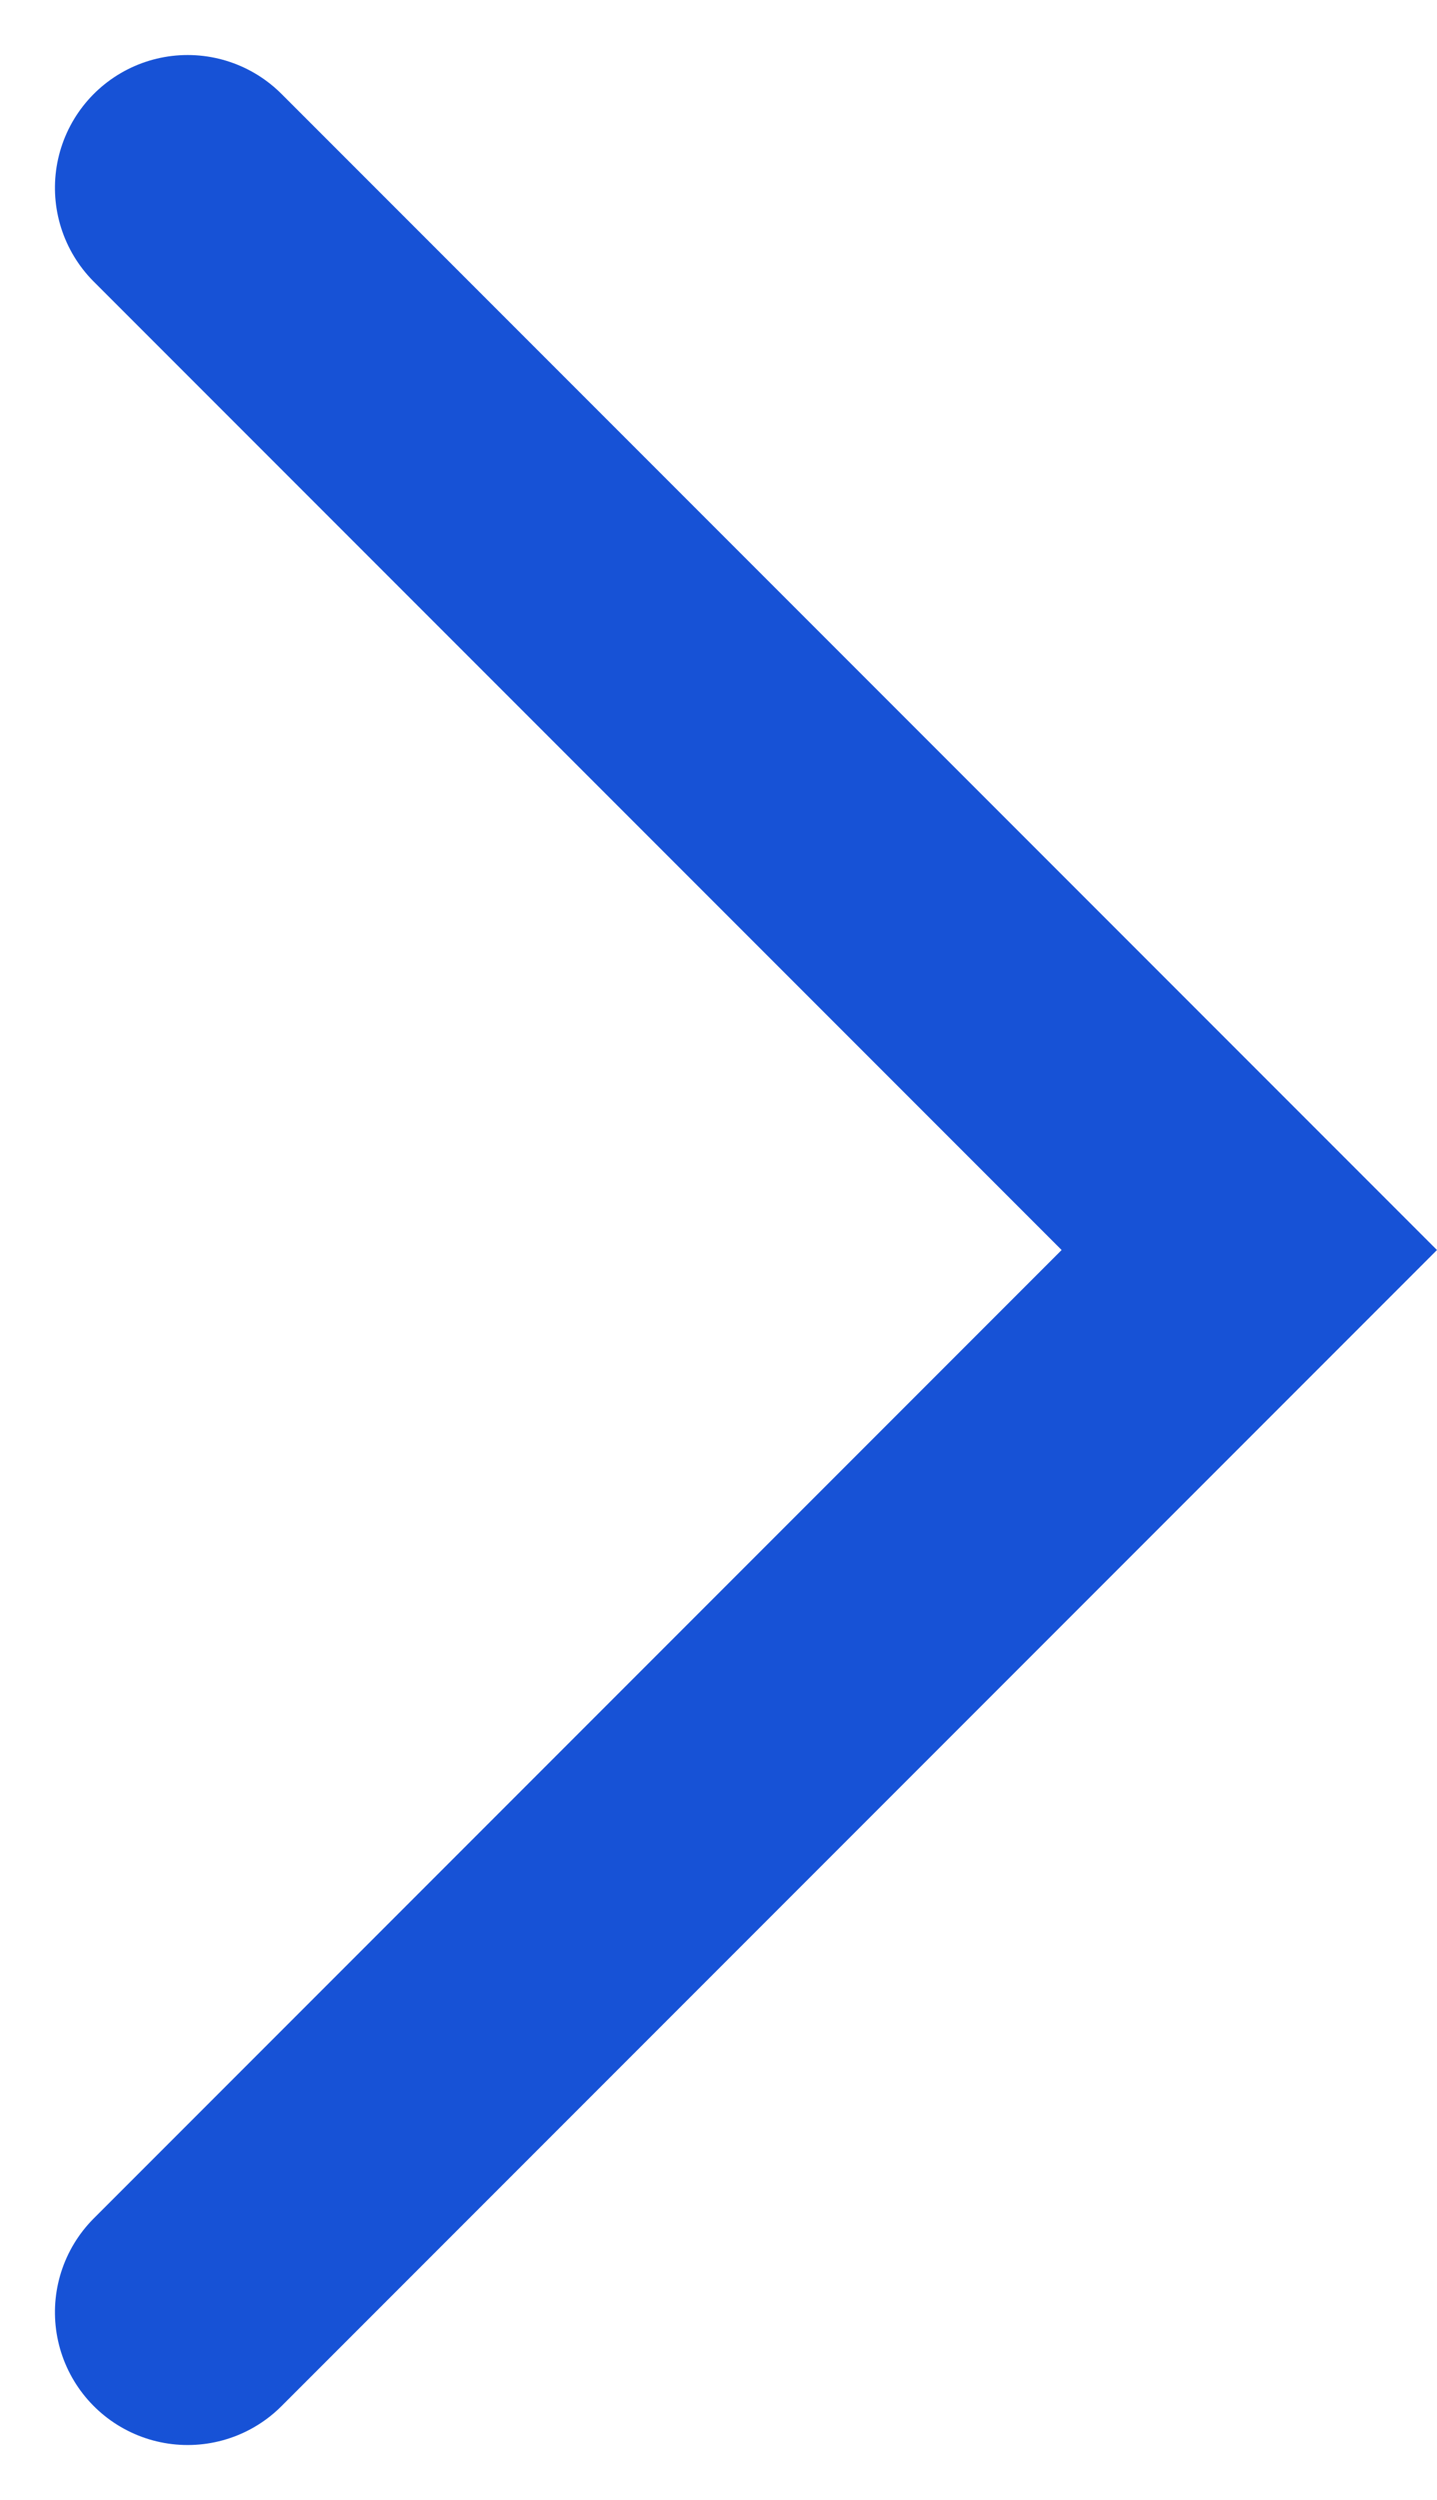 <svg xmlns="http://www.w3.org/2000/svg" width="27.071" height="47.071" viewBox="0 0 27.071 47.071">
  <path id="パス_13" data-name="パス 13" d="M466,4456.982l20-20,20,20" transform="translate(4460.517 -462.464) rotate(90)" fill="none" stroke="#1752d6" stroke-linecap="round" stroke-width="5"/>
</svg>
